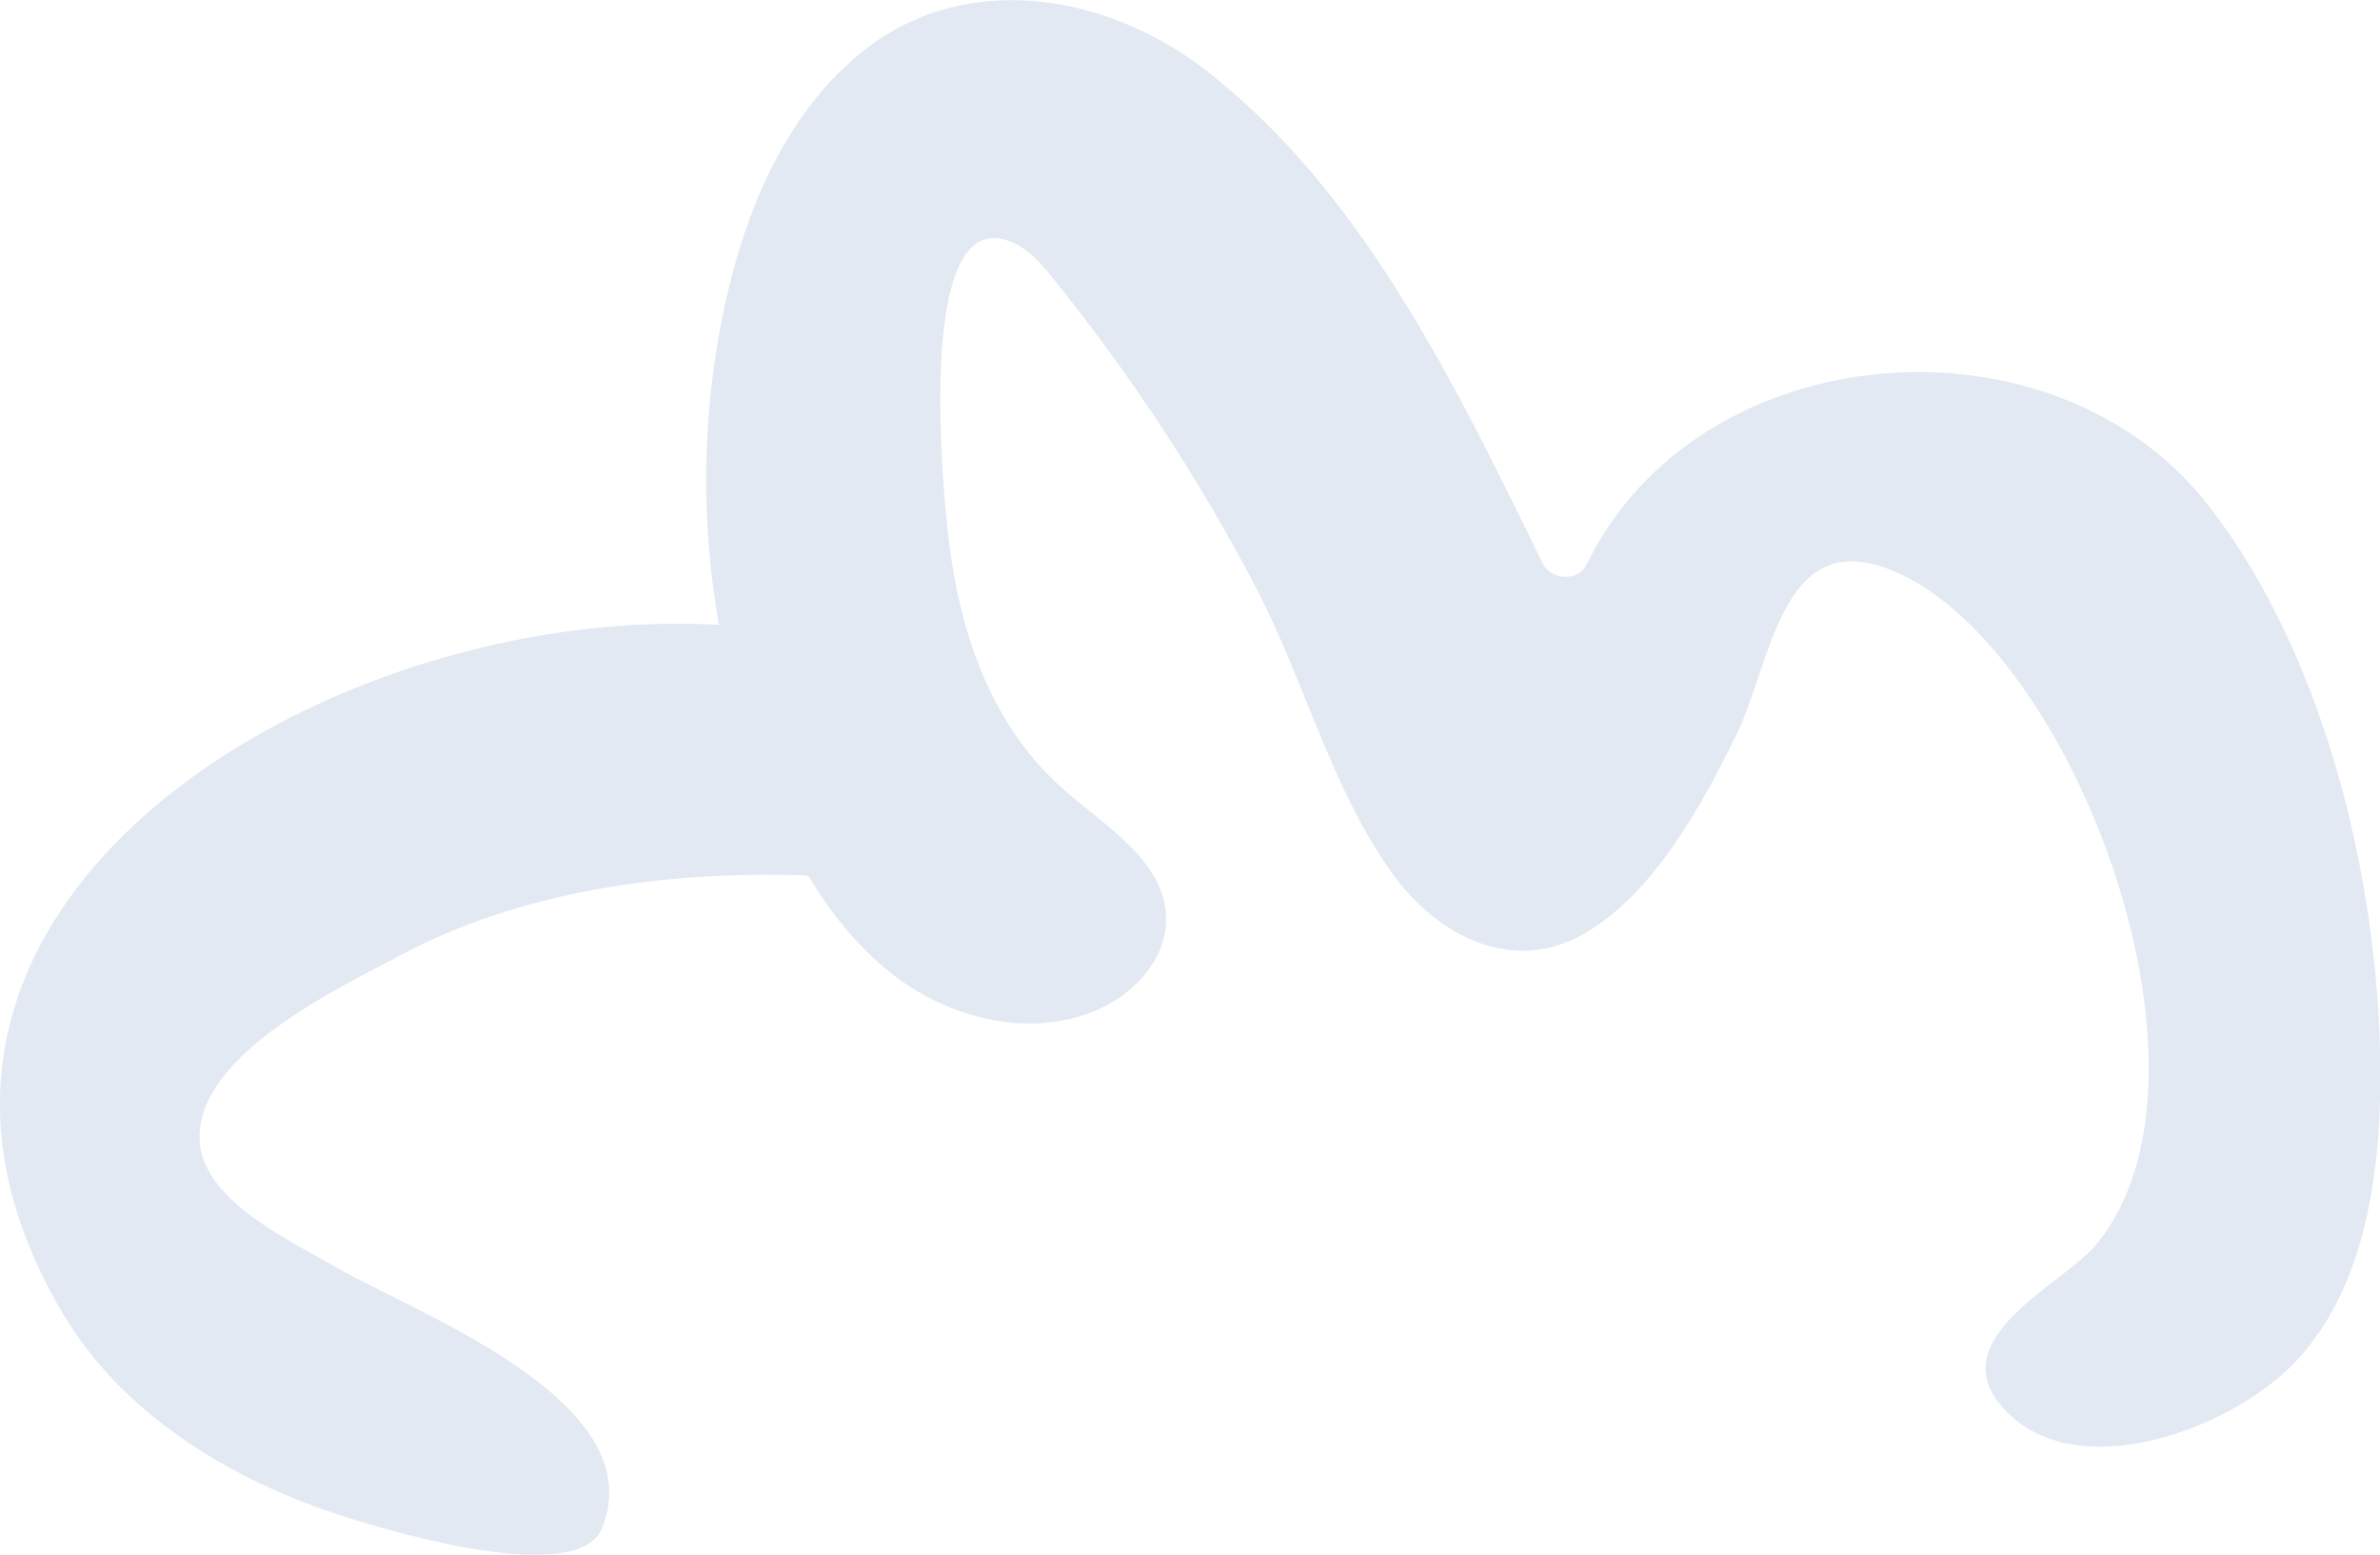 <svg xmlns="http://www.w3.org/2000/svg" id="Ebene_2" data-name="Ebene 2" viewBox="0 0 86.68 56.62"><defs><style>      .cls-1 {        fill: #e2e9f2;        stroke-width: 0px;      }    </style></defs><g id="Ebene_1-2" data-name="Ebene 1"><g><path class="cls-1" d="m84.45,48.52c-.21.3-.43.6-.68.88-2.24,2.56-8.26,4.91-10.9,1.77-2.09-2.49,2.31-4.43,3.49-5.87,4.93-6.03-.6-21.01-6.89-24.27-4.58-2.37-4.88,2.96-6.23,5.72-1.25,2.55-2.96,5.71-5.48,7.21-2.64,1.56-5.41.14-7.07-2.18-2.21-3.09-3.2-7.05-4.97-10.43-2.07-3.95-4.53-7.69-7.33-11.17-.5-.62-1.05-1.26-1.82-1.46-3.07-.82-2.27,8.29-2.12,9.97.32,3.71,1.38,7.48,4.26,10.03,1.56,1.38,3.72,2.63,3.76,4.71.03,1.47-1.15,2.75-2.5,3.34-2.37,1.03-5.23.37-7.3-1.17s-3.46-3.83-4.49-6.2c-2.53-5.82-3.13-12.46-1.7-18.65.78-3.38,2.26-6.75,4.98-8.91,3.92-3.1,9.34-1.96,12.93,1.1,5.4,4.4,8.69,11.22,11.77,17.52.27.67,1.31.73,1.61.12,4.09-8.46,17.17-9.47,22.77-2.03,4.27,5.56,6.22,14.06,6.15,20.95-.03,3.04-.47,6.43-2.23,9.02Z"></path><path class="cls-1" d="m34.06,24.79c-13.47-7.18-42.36,5.14-31.78,23.02,2.13,3.6,5.9,5.93,9.78,7.25,1.56.53,8.96,2.84,9.87.58,1.86-4.65-6.83-7.83-9.71-9.51-1.54-.9-4.66-2.32-4.93-4.4-.41-3.2,5.04-5.74,7.22-6.91,4.45-2.39,9.72-3.1,14.71-2.95,2.68.08,5.62,6.64,8.31,4.08,2.95-2.8-.06-9.37-3.46-11.18Z"></path></g></g></svg>